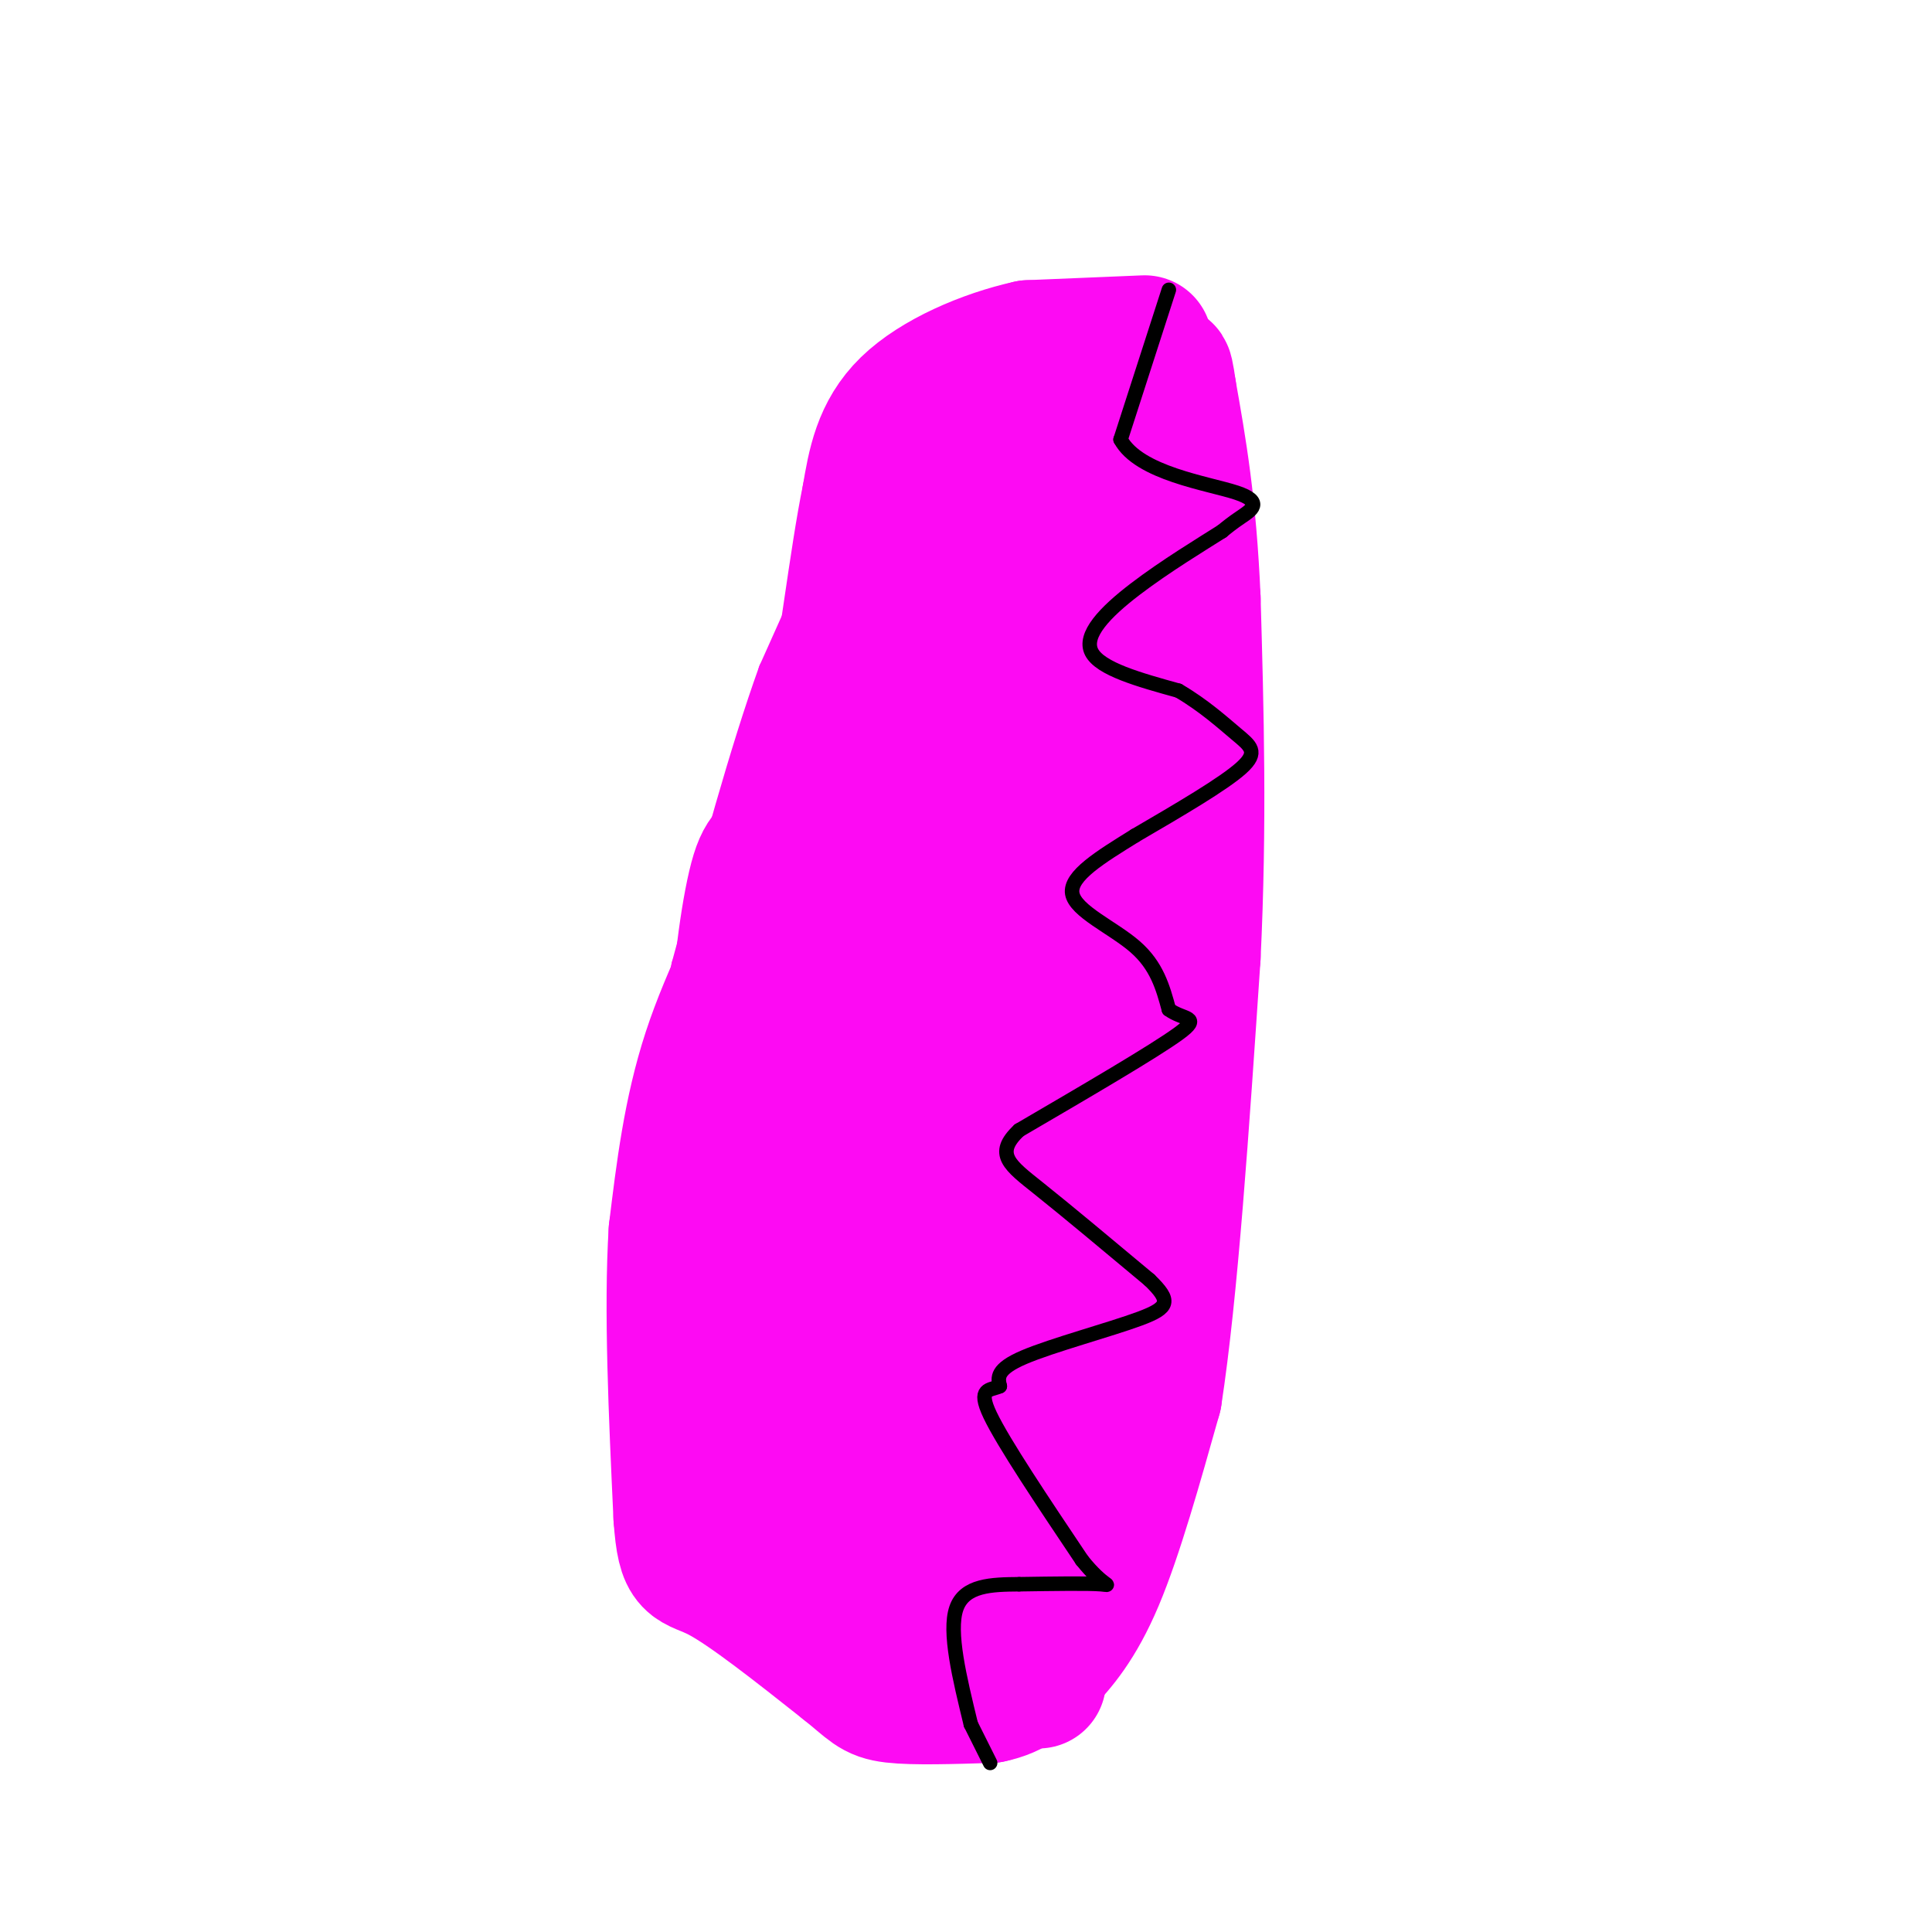 <svg viewBox='0 0 400 400' version='1.1' xmlns='http://www.w3.org/2000/svg' xmlns:xlink='http://www.w3.org/1999/xlink'><g fill='none' stroke='#FD0AF3' stroke-width='6' stroke-linecap='round' stroke-linejoin='round'><path d='M214,73c0.000,0.000 -22.000,2.000 -22,2'/><path d='M192,75c-6.000,4.500 -10.000,14.750 -14,25'/><path d='M178,100c-5.333,10.667 -11.667,24.833 -18,39'/><path d='M160,139c-6.000,16.667 -12.000,38.833 -18,61'/><path d='M142,200c-4.500,20.833 -6.750,42.417 -9,64'/><path d='M133,264c-2.378,15.067 -3.822,20.733 -2,29c1.822,8.267 6.911,19.133 12,30'/><path d='M143,323c7.022,11.067 18.578,23.733 27,29c8.422,5.267 13.711,3.133 19,1'/><path d='M189,353c4.111,-0.956 4.889,-3.844 7,-5c2.111,-1.156 5.556,-0.578 9,0'/><path d='M205,348c1.844,-0.711 1.956,-2.489 0,-6c-1.956,-3.511 -5.978,-8.756 -10,-14'/><path d='M195,328c0.333,-6.000 6.167,-14.000 12,-22'/><path d='M207,306c0.667,-6.167 -3.667,-10.583 -8,-15'/><path d='M199,291c-1.156,-3.756 -0.044,-5.644 3,-9c3.044,-3.356 8.022,-8.178 13,-13'/><path d='M215,269c2.556,-2.867 2.444,-3.533 0,-6c-2.444,-2.467 -7.222,-6.733 -12,-11'/><path d='M203,252c-0.333,-5.667 4.833,-14.333 10,-23'/><path d='M213,229c-0.333,-7.167 -6.167,-13.583 -12,-20'/><path d='M201,209c1.022,-5.822 9.578,-10.378 13,-14c3.422,-3.622 1.711,-6.311 0,-9'/><path d='M214,186c-2.178,-3.800 -7.622,-8.800 -9,-12c-1.378,-3.200 1.311,-4.600 4,-6'/><path d='M209,168c2.756,-2.933 7.644,-7.267 10,-11c2.356,-3.733 2.178,-6.867 2,-10'/><path d='M221,147c-1.467,-3.644 -6.133,-7.756 -8,-11c-1.867,-3.244 -0.933,-5.622 0,-8'/><path d='M213,128c2.667,-3.822 9.333,-9.378 12,-13c2.667,-3.622 1.333,-5.311 0,-7'/><path d='M225,108c-4.089,-2.556 -14.311,-5.444 -18,-8c-3.689,-2.556 -0.844,-4.778 2,-7'/><path d='M209,93c2.667,-2.167 8.333,-4.083 14,-6'/><path d='M223,85c0.833,-2.083 1.667,-4.167 1,-6c-0.667,-1.833 -2.833,-3.417 -5,-5'/></g>
<g fill='none' stroke='#FD0AF3' stroke-width='28' stroke-linecap='round' stroke-linejoin='round'><path d='M154,240c-1.978,-0.267 -3.956,-0.533 -6,1c-2.044,1.533 -4.156,4.867 -5,11c-0.844,6.133 -0.422,15.067 0,24'/><path d='M143,276c-0.489,9.244 -1.711,20.356 0,28c1.711,7.644 6.356,11.822 11,16'/><path d='M154,320c6.167,6.333 16.083,14.167 26,22'/><path d='M180,342c5.143,4.238 5.000,3.833 6,3c1.000,-0.833 3.143,-2.095 4,-5c0.857,-2.905 0.429,-7.452 0,-12'/><path d='M190,328c0.667,-9.000 2.333,-25.500 4,-42'/><path d='M194,286c1.833,-17.667 4.417,-40.833 7,-64'/><path d='M201,222c2.167,-20.833 4.083,-40.917 6,-61'/><path d='M207,161c2.667,-19.000 6.333,-36.000 10,-53'/><path d='M217,108c1.833,-13.167 1.417,-19.583 1,-26'/><path d='M218,82c-2.378,-4.489 -8.822,-2.711 -12,-1c-3.178,1.711 -3.089,3.356 -3,5'/><path d='M203,86c-2.867,4.333 -8.533,12.667 -11,18c-2.467,5.333 -1.733,7.667 -1,10'/><path d='M191,114c-4.833,15.500 -16.417,49.250 -28,83'/><path d='M163,197c-5.778,21.622 -6.222,34.178 -7,35c-0.778,0.822 -1.889,-10.089 -3,-21'/><path d='M153,211c0.202,-9.905 2.208,-24.167 4,-30c1.792,-5.833 3.369,-3.238 7,-12c3.631,-8.762 9.315,-28.881 15,-49'/><path d='M179,120c4.762,8.702 9.167,54.958 11,86c1.833,31.042 1.095,46.869 0,57c-1.095,10.131 -2.548,14.565 -4,19'/><path d='M186,282c-1.295,8.544 -2.533,20.404 -4,17c-1.467,-3.404 -3.164,-22.070 -4,-42c-0.836,-19.930 -0.810,-41.123 0,-53c0.810,-11.877 2.405,-14.439 4,-17'/><path d='M182,187c-3.000,15.167 -12.500,61.583 -22,108'/><path d='M160,295c1.022,24.000 14.578,30.000 20,29c5.422,-1.000 2.711,-9.000 0,-17'/><path d='M180,307c-2.167,-6.167 -7.583,-13.083 -10,-24c-2.417,-10.917 -1.833,-25.833 -4,-36c-2.167,-10.167 -7.083,-15.583 -12,-21'/><path d='M154,226c-2.500,-4.000 -2.750,-3.500 -3,-3'/><path d='M233,77c0.000,0.000 -2.000,58.000 -2,58'/><path d='M231,135c0.400,20.000 2.400,41.000 0,59c-2.400,18.000 -9.200,33.000 -16,48'/><path d='M215,242c-3.644,8.978 -4.756,7.422 -6,17c-1.244,9.578 -2.622,30.289 -4,51'/><path d='M205,310c-2.089,12.022 -5.311,16.578 -6,21c-0.689,4.422 1.156,8.711 3,13'/><path d='M202,344c0.600,3.089 0.600,4.311 1,3c0.400,-1.311 1.200,-5.156 2,-9'/><path d='M215,348c0.000,0.000 8.000,-38.000 8,-38'/><path d='M223,310c3.333,-19.000 7.667,-47.500 12,-76'/><path d='M235,234c2.333,-15.000 2.167,-14.500 2,-14'/><path d='M237,71c0.000,0.000 -24.000,1.000 -24,1'/><path d='M213,72c-8.933,1.978 -19.267,6.422 -25,12c-5.733,5.578 -6.867,12.289 -8,19'/><path d='M180,103c-2.578,12.467 -5.022,34.133 -8,49c-2.978,14.867 -6.489,22.933 -10,31'/><path d='M162,183c-4.578,10.956 -11.022,22.844 -15,35c-3.978,12.156 -5.489,24.578 -7,37'/><path d='M140,255c-1.000,16.000 0.000,37.500 1,59'/><path d='M141,314c0.778,11.000 2.222,9.000 8,12c5.778,3.000 15.889,11.000 26,19'/><path d='M175,345c5.378,4.289 5.822,5.511 10,6c4.178,0.489 12.089,0.244 20,0'/><path d='M205,351c5.071,-1.024 7.750,-3.583 11,-7c3.250,-3.417 7.071,-7.690 11,-17c3.929,-9.310 7.964,-23.655 12,-38'/><path d='M239,289c3.333,-21.500 5.667,-56.250 8,-91'/><path d='M247,198c1.333,-27.500 0.667,-50.750 0,-74'/><path d='M247,124c-0.833,-19.500 -2.917,-31.250 -5,-43'/><path d='M242,81c-1.000,-7.167 -1.000,-3.583 -1,0'/></g>
<g fill='none' stroke='#000000' stroke-width='3' stroke-linecap='round' stroke-linejoin='round'><path d='M242,60c0.000,0.000 -10.000,31.000 -10,31'/><path d='M232,91c3.774,7.024 18.208,9.083 24,11c5.792,1.917 2.940,3.690 1,5c-1.940,1.310 -2.970,2.155 -4,3'/><path d='M253,110c-3.940,2.500 -11.792,7.250 -18,12c-6.208,4.750 -10.774,9.500 -9,13c1.774,3.500 9.887,5.750 18,8'/><path d='M244,143c5.179,3.024 9.125,6.583 12,9c2.875,2.417 4.679,3.690 1,7c-3.679,3.310 -12.839,8.655 -22,14'/><path d='M235,173c-7.036,4.381 -13.625,8.333 -13,12c0.625,3.667 8.464,7.048 13,11c4.536,3.952 5.768,8.476 7,13'/><path d='M242,209c3.000,2.244 7.000,1.356 2,5c-5.000,3.644 -19.000,11.822 -33,20'/><path d='M211,234c-5.267,4.933 -1.933,7.267 4,12c5.933,4.733 14.467,11.867 23,19'/><path d='M238,265c4.476,4.345 4.167,5.708 -2,8c-6.167,2.292 -18.190,5.512 -24,8c-5.810,2.488 -5.405,4.244 -5,6'/><path d='M207,287c-2.067,0.933 -4.733,0.267 -2,6c2.733,5.733 10.867,17.867 19,30'/><path d='M224,323c4.600,5.778 6.600,5.222 4,5c-2.600,-0.222 -9.800,-0.111 -17,0'/><path d='M211,328c-5.667,0.044 -11.333,0.156 -13,5c-1.667,4.844 0.667,14.422 3,24'/><path d='M201,357c0.000,0.000 4.000,8.000 4,8'/></g>
</svg>